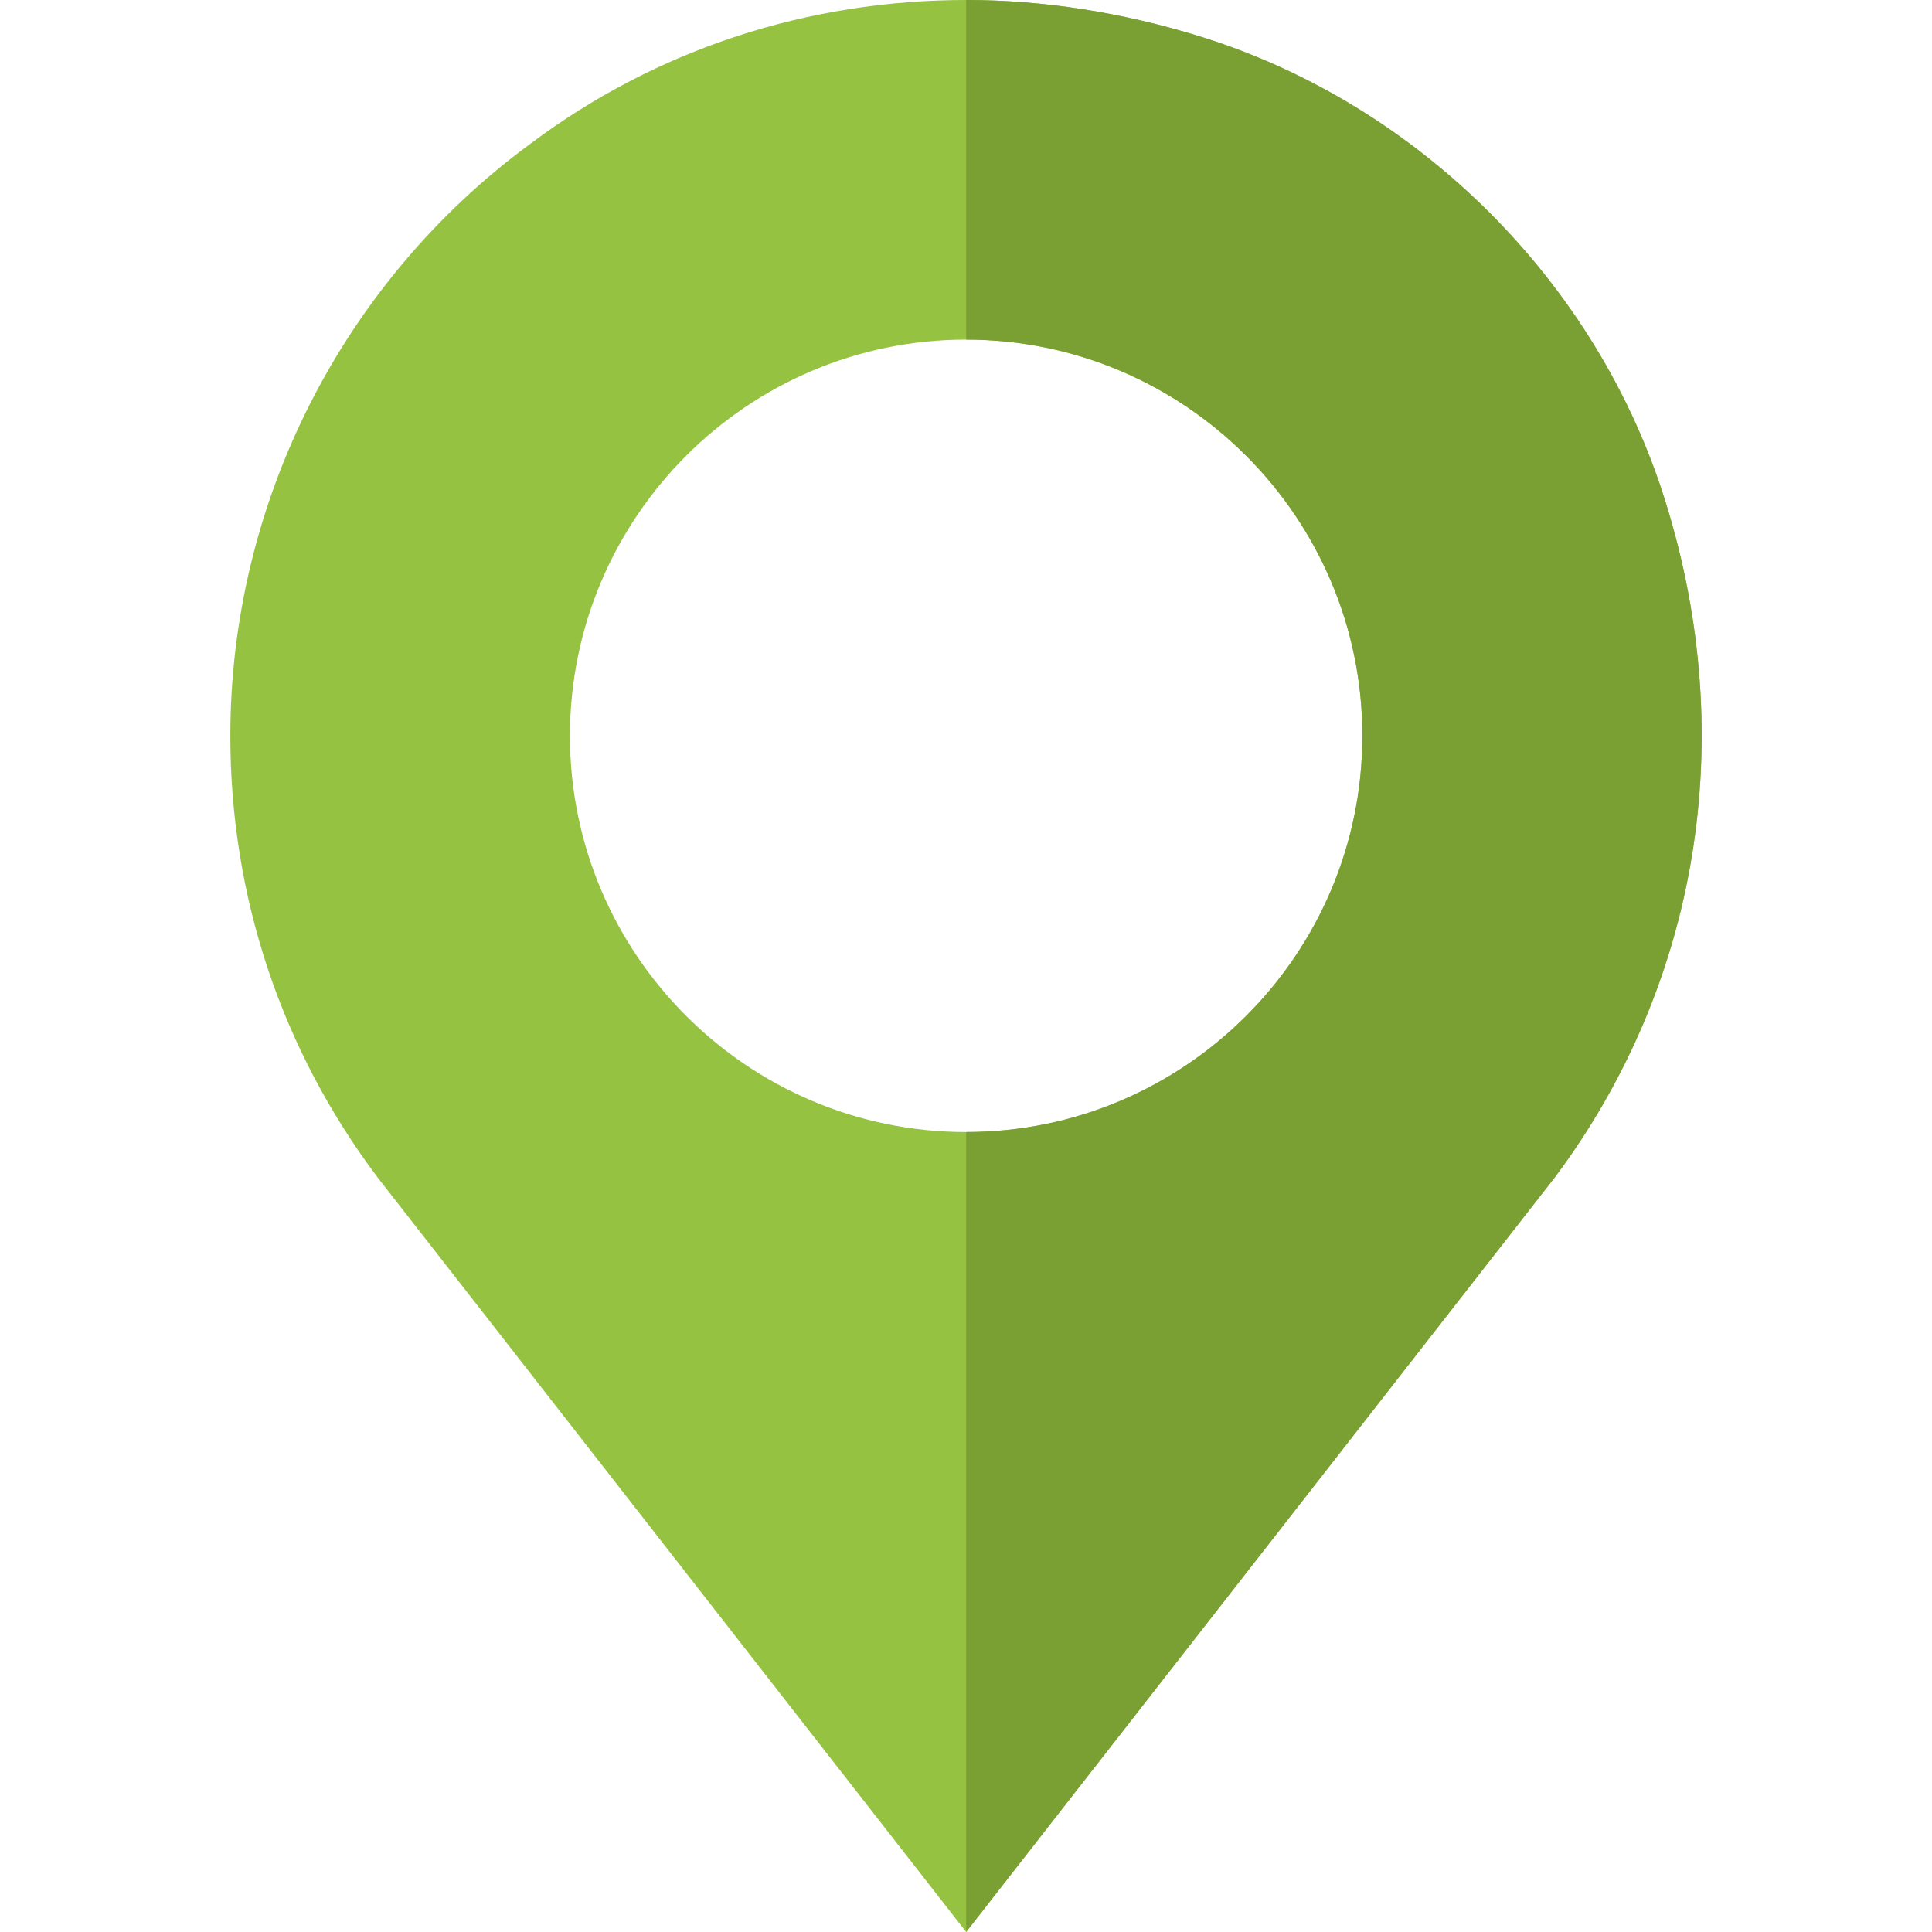 <svg width="50" height="50" viewBox="0 0 50 50" fill="none" xmlns="http://www.w3.org/2000/svg">
<g clip-path="url(#clip0_42_2396)">
<path d="M43.11 13.008C41.352 7.324 36.723 2.695 31.039 0.938C29.047 0.322 26.996 0 25.004 0C20.932 0 17.006 1.26 13.725 3.721C8.862 7.295 5.961 13.008 5.961 19.043C5.961 23.203 7.28 27.158 9.77 30.469L25.004 50L40.239 30.469C43.959 25.488 45.014 19.131 43.11 13.008ZM25.004 29.297C19.35 29.297 14.75 24.697 14.75 19.043C14.75 13.389 19.35 8.789 25.004 8.789C30.659 8.789 35.258 13.389 35.258 19.043C35.258 24.697 30.659 29.297 25.004 29.297Z" fill="#96C242"/>
<path d="M40.239 30.469L25.004 50V29.297C30.659 29.297 35.258 24.697 35.258 19.043C35.258 13.389 30.659 8.789 25.004 8.789V0C26.996 0 29.047 0.322 31.039 0.938C36.723 2.695 41.352 7.324 43.11 13.008C45.014 19.131 43.959 25.488 40.239 30.469Z" fill="#7A9F33"/>
</g>
<defs>
<clipPath id="clip0_42_2396">
<rect width="50" height="50" fill="white"/>
</clipPath>
</defs>
</svg>
